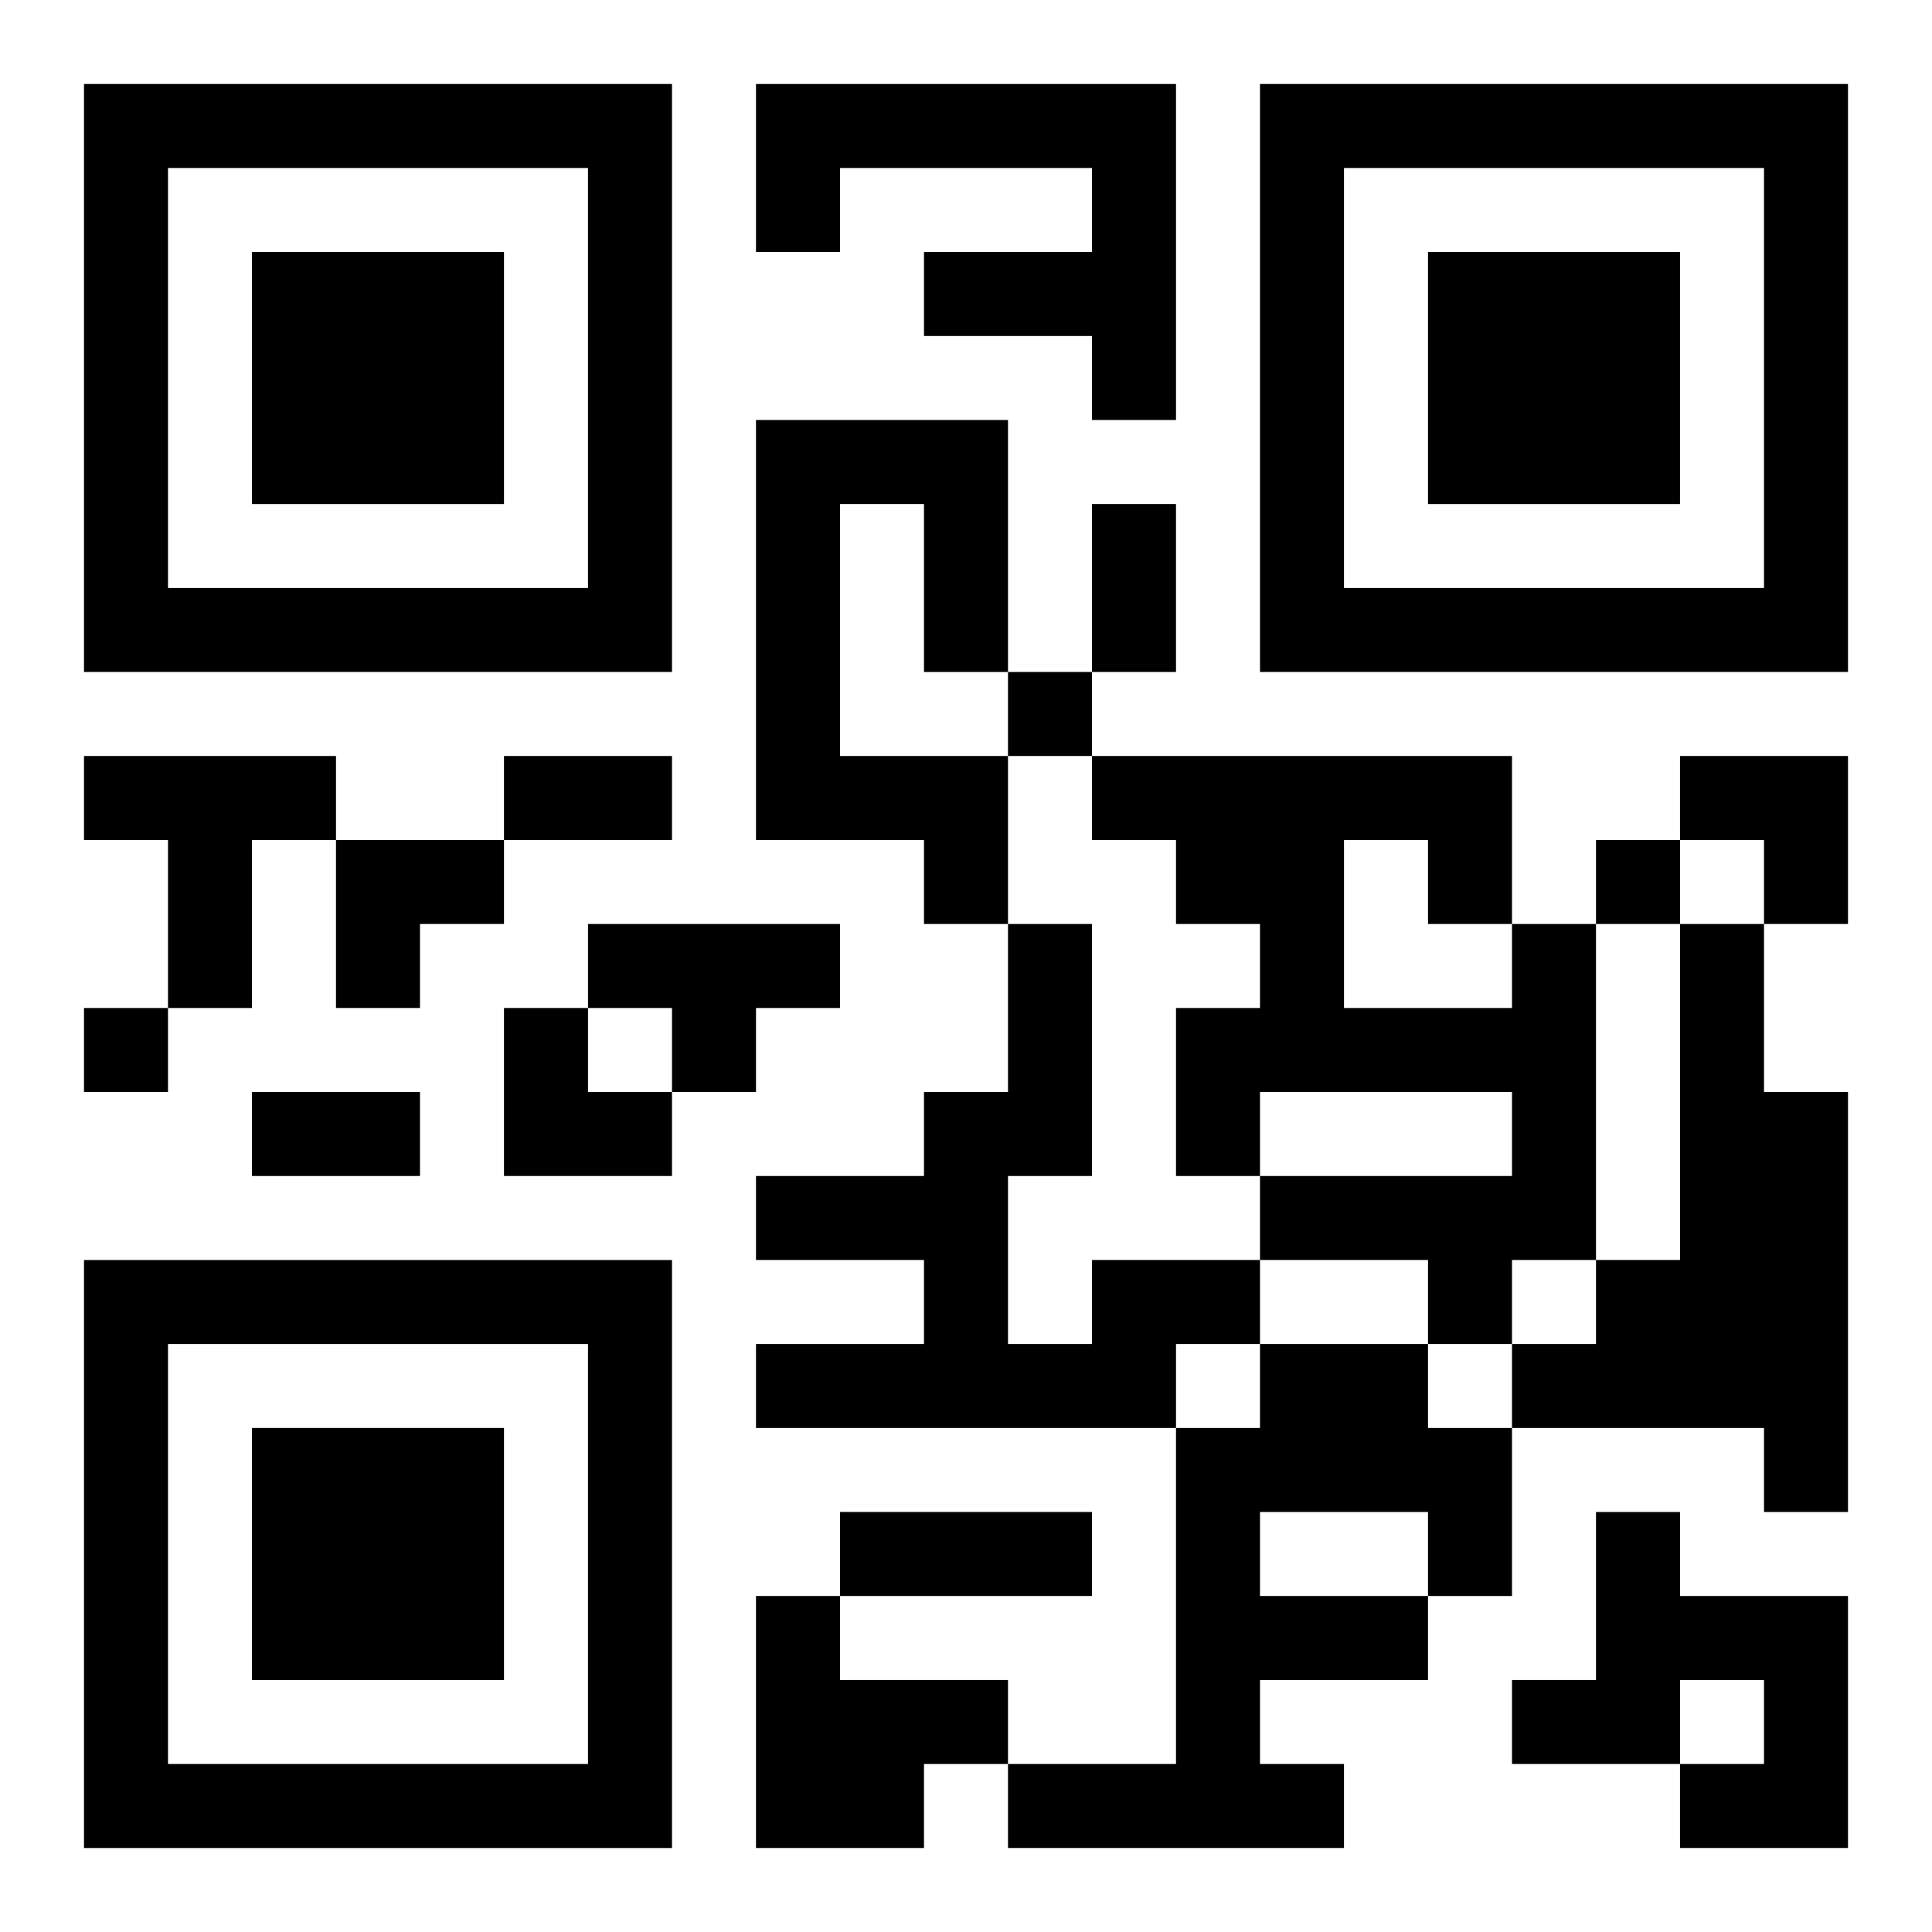<?xml version="1.0" encoding="UTF-8"?>
<svg width="250" height="250" baseProfile="full" version="1.1" viewBox="-1 -1 23 23" xmlns="http://www.w3.org/2000/svg" xmlns:xlink="http://www.w3.org/1999/xlink"><symbol id="a"><path d="m0 7v7h7v-7h-7zm1 1h5v5h-5v-5zm1 1v3h3v-3h-3z"/></symbol><use y="-7" xlink:href="#a"/><use y="7" xlink:href="#a"/><use x="14" y="-7" xlink:href="#a"/><path d="m8 0h5v4h-1v-1h-2v-1h2v-1h-3v1h-1v-2m0 4h3v3h-1v-2h-1v3h2v2h-1v-1h-2v-5m-8 4h3v1h-1v2h-1v-2h-1v-1m6 2h3v1h-1v1h-1v-1h-1v-1m11 0h1v4h-1v1h-1v-1h-2v-1h3v-1h-3v1h-1v-2h1v-1h-1v-1h-1v-1h5v2m-2-1v2h2v-1h-1v-1h-1m4 1h1v2h1v5h-1v-1h-3v-1h1v-1h1v-4m-7 4h2v1h-1v1h-5v-1h2v-1h-2v-1h2v-1h1v-2h1v3h-1v2h1v-1m2 1h2v1h1v2h-1v1h-2v1h1v1h-4v-1h2v-4h1v-1m0 2v1h2v-1h-2m4 0h1v1h2v3h-2v-1h1v-1h-1v1h-2v-1h1v-2m-10 1h1v1h2v1h-1v1h-2v-3m3-11v1h1v-1h-1m7 2v1h1v-1h-1m-18 2v1h1v-1h-1m12-6h1v2h-1v-2m-7 3h2v1h-2v-1m-3 4h2v1h-2v-1m7 5h3v1h-3v-1m10-9h2v2h-1v-1h-1zm-16 1h2v1h-1v1h-1zm2 2h1v1h1v1h-2z"/></svg>
